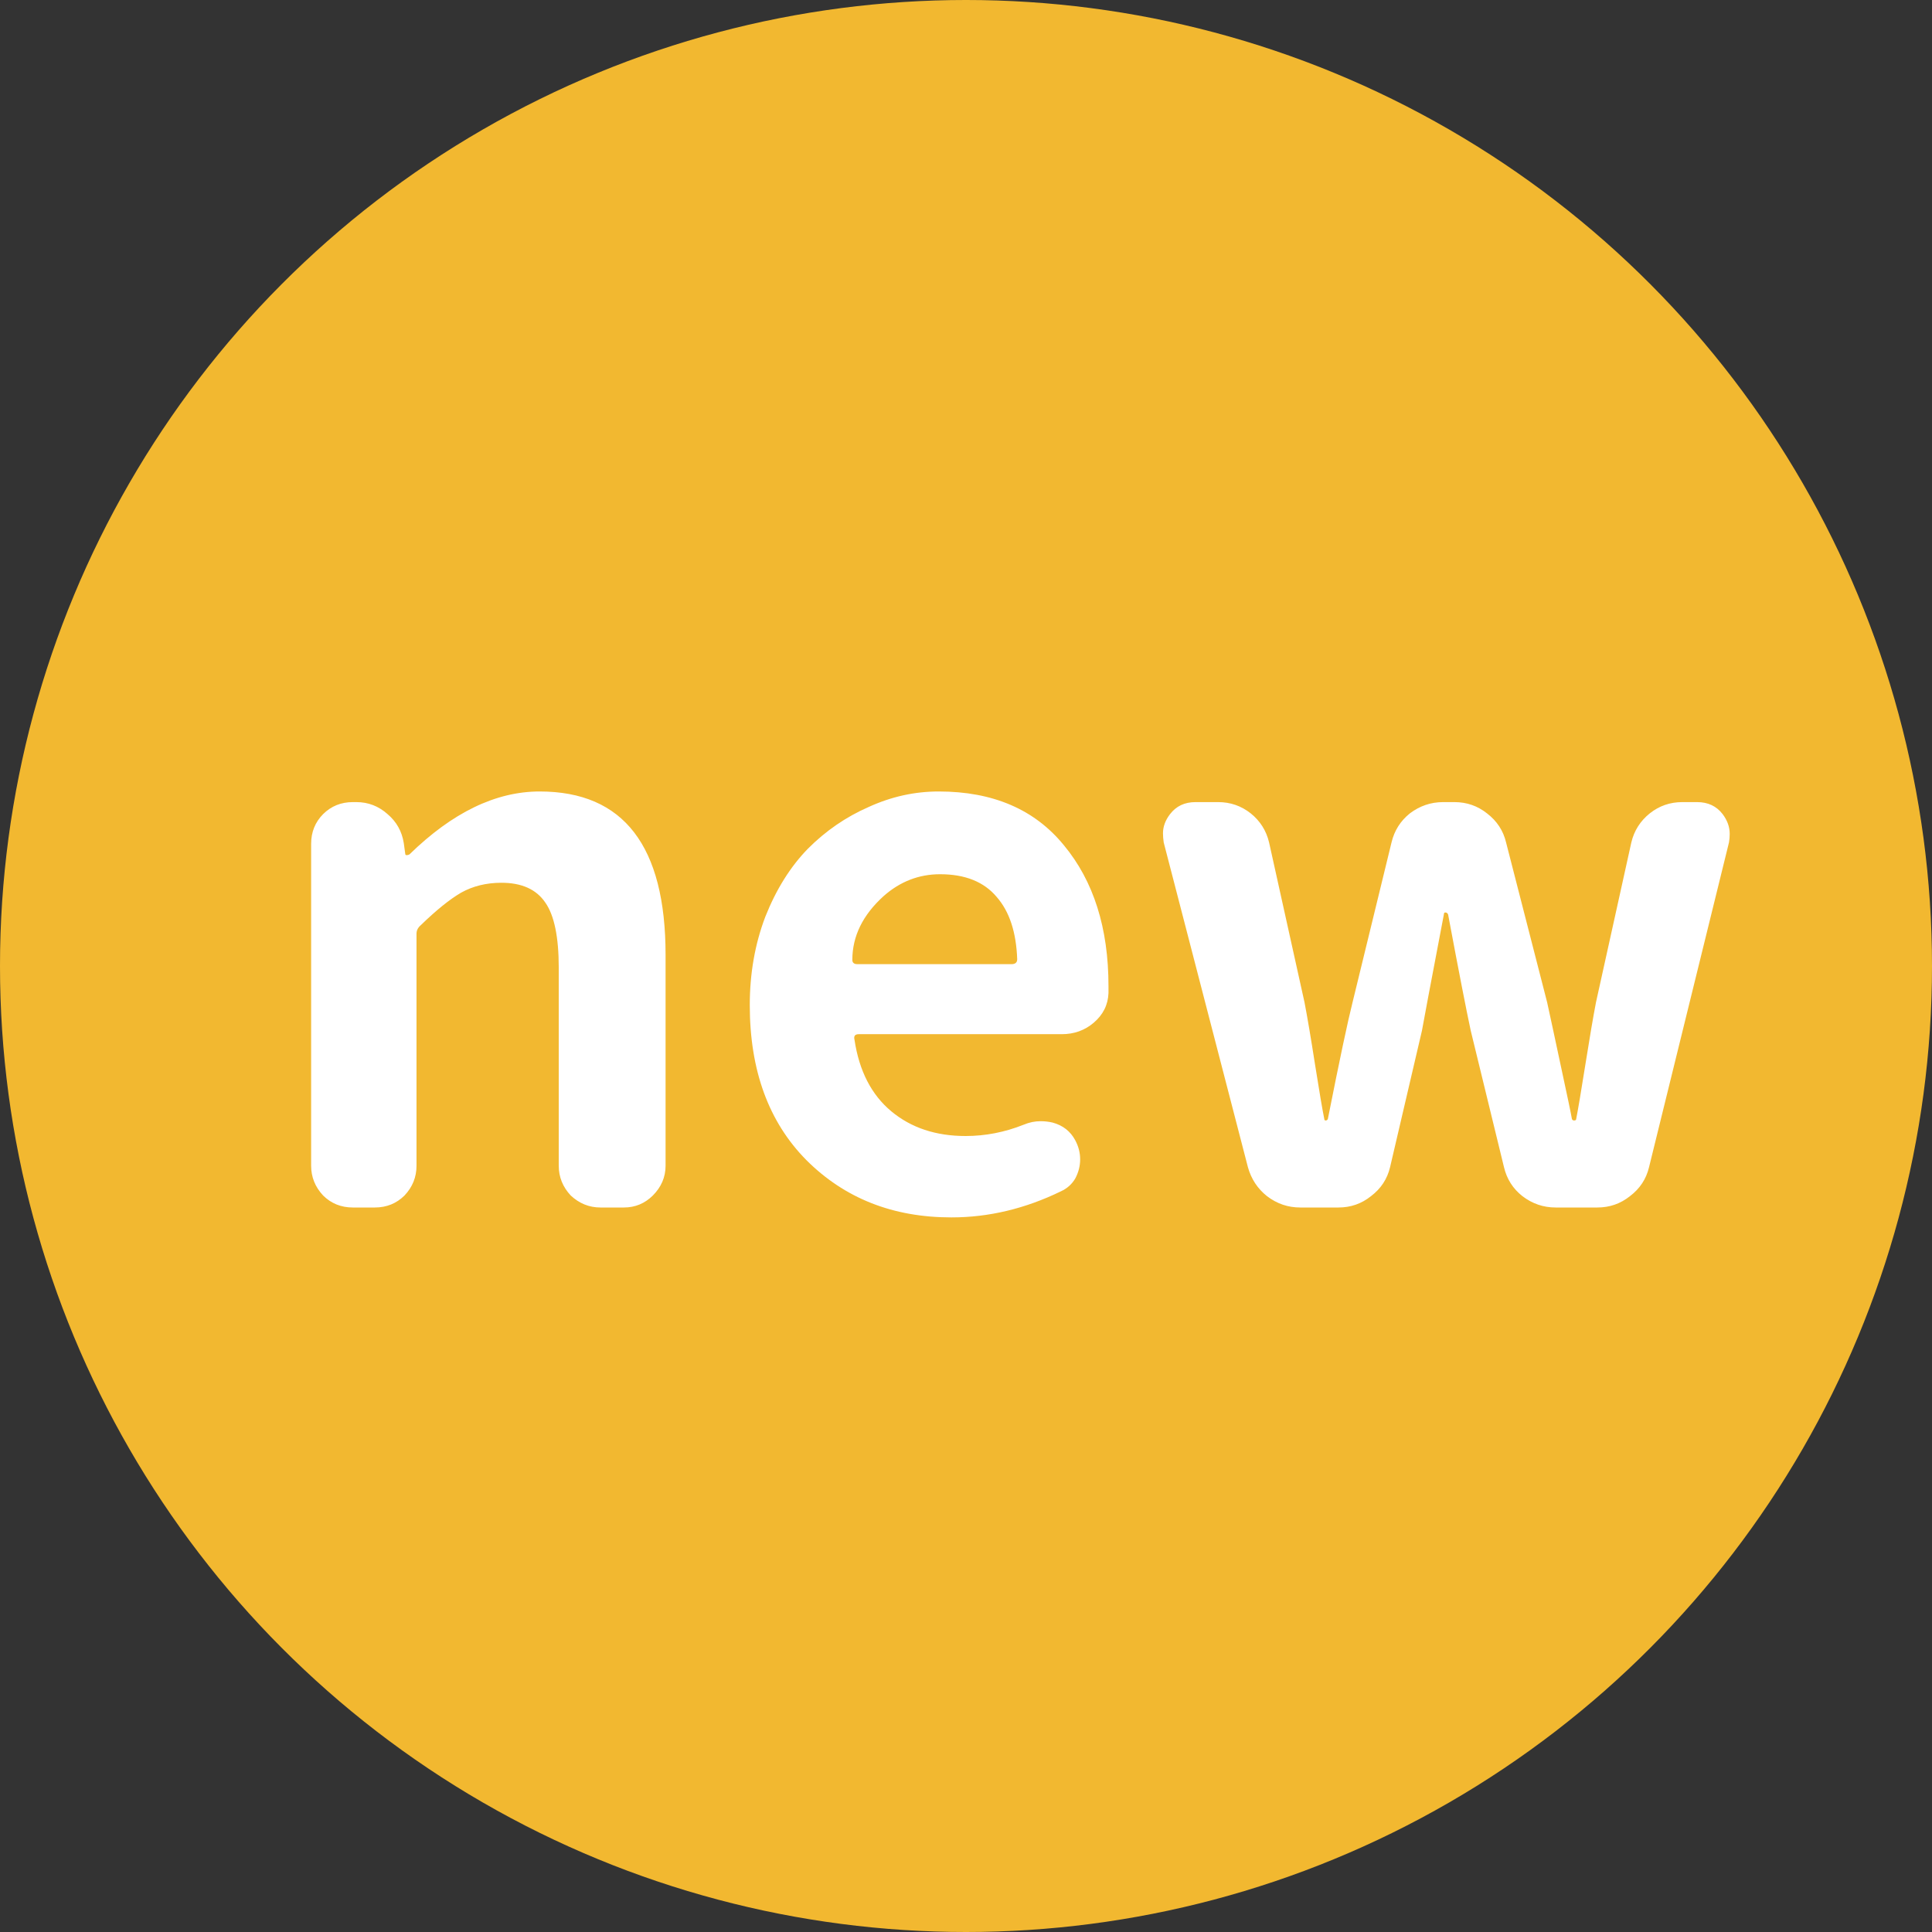 <svg width="24" height="24" viewBox="0 0 24 24" fill="none" xmlns="http://www.w3.org/2000/svg">
<rect x="0" y="0" width="24" height="24" fill="#333333" stroke="none"/>
<circle cx="12" cy="12" r="12" fill="#F2B830"/>
<path d="M4.383 15C4.237 15 4.114 14.95 4.014 14.851C3.915 14.745 3.865 14.622 3.865 14.481V10.482C3.865 10.336 3.915 10.213 4.014 10.113C4.114 10.014 4.237 9.964 4.383 9.964H4.427C4.574 9.964 4.703 10.014 4.814 10.113C4.925 10.207 4.993 10.327 5.016 10.474L5.034 10.605C5.034 10.617 5.04 10.623 5.051 10.623C5.063 10.623 5.075 10.62 5.086 10.614C5.62 10.093 6.159 9.832 6.704 9.832C7.747 9.832 8.268 10.509 8.268 11.862V14.481C8.268 14.622 8.215 14.745 8.11 14.851C8.01 14.95 7.89 15 7.75 15H7.459C7.319 15 7.196 14.95 7.09 14.851C6.991 14.745 6.941 14.622 6.941 14.481V12.021C6.941 11.64 6.885 11.37 6.774 11.212C6.663 11.048 6.481 10.966 6.229 10.966C6.042 10.966 5.875 11.007 5.728 11.089C5.587 11.171 5.42 11.306 5.227 11.493C5.192 11.523 5.174 11.558 5.174 11.599V14.481C5.174 14.622 5.125 14.745 5.025 14.851C4.925 14.95 4.802 15 4.656 15H4.383ZM11.819 15.123C11.092 15.123 10.492 14.886 10.017 14.411C9.548 13.937 9.314 13.295 9.314 12.486C9.314 12.094 9.378 11.727 9.507 11.388C9.642 11.048 9.818 10.767 10.035 10.544C10.257 10.321 10.509 10.148 10.79 10.025C11.072 9.896 11.362 9.832 11.661 9.832C12.335 9.832 12.853 10.055 13.216 10.5C13.585 10.945 13.77 11.528 13.77 12.249C13.77 12.278 13.77 12.308 13.77 12.337C13.764 12.483 13.703 12.606 13.585 12.706C13.474 12.8 13.342 12.847 13.19 12.847H10.668C10.621 12.847 10.603 12.87 10.615 12.917C10.673 13.304 10.826 13.6 11.072 13.805C11.318 14.01 11.626 14.112 11.995 14.112C12.241 14.112 12.481 14.065 12.715 13.972C12.786 13.942 12.856 13.928 12.926 13.928C12.979 13.928 13.029 13.934 13.076 13.945C13.205 13.98 13.298 14.054 13.357 14.165C13.398 14.241 13.418 14.32 13.418 14.402C13.418 14.484 13.398 14.563 13.357 14.64C13.316 14.71 13.257 14.763 13.181 14.798C12.736 15.015 12.282 15.123 11.819 15.123ZM10.588 11.924C10.588 11.959 10.609 11.977 10.65 11.977H12.566C12.613 11.977 12.636 11.956 12.636 11.915C12.624 11.581 12.54 11.323 12.381 11.142C12.223 10.954 11.989 10.86 11.678 10.86C11.415 10.86 11.18 10.951 10.975 11.133C10.717 11.367 10.588 11.631 10.588 11.924ZM16.152 15C15.999 15 15.862 14.953 15.739 14.859C15.622 14.766 15.543 14.646 15.502 14.499L14.456 10.465C14.45 10.424 14.447 10.386 14.447 10.351C14.447 10.269 14.476 10.19 14.535 10.113C14.611 10.014 14.716 9.964 14.851 9.964H15.132C15.285 9.964 15.419 10.011 15.537 10.104C15.654 10.198 15.73 10.318 15.765 10.465L16.205 12.451C16.24 12.633 16.284 12.891 16.336 13.225C16.389 13.559 16.427 13.784 16.451 13.901C16.451 13.913 16.456 13.919 16.468 13.919C16.48 13.919 16.489 13.913 16.495 13.901C16.641 13.163 16.744 12.68 16.802 12.451L17.286 10.465C17.321 10.318 17.397 10.198 17.514 10.104C17.637 10.011 17.775 9.964 17.927 9.964H18.068C18.22 9.964 18.355 10.011 18.472 10.104C18.595 10.198 18.674 10.318 18.709 10.465L19.219 12.451C19.26 12.639 19.319 12.911 19.395 13.269C19.471 13.62 19.515 13.831 19.527 13.901C19.533 13.913 19.541 13.919 19.553 13.919C19.571 13.919 19.58 13.913 19.58 13.901C19.603 13.784 19.641 13.559 19.694 13.225C19.747 12.891 19.791 12.633 19.826 12.451L20.265 10.465C20.3 10.318 20.377 10.198 20.494 10.104C20.611 10.011 20.746 9.964 20.898 9.964H21.082C21.217 9.964 21.323 10.014 21.399 10.113C21.457 10.19 21.487 10.271 21.487 10.359C21.487 10.395 21.484 10.43 21.478 10.465L20.485 14.499C20.45 14.646 20.371 14.766 20.248 14.859C20.13 14.953 19.996 15 19.843 15H19.325C19.172 15 19.035 14.953 18.912 14.859C18.794 14.766 18.718 14.646 18.683 14.499L18.27 12.803C18.217 12.557 18.123 12.076 17.989 11.361C17.983 11.344 17.971 11.335 17.954 11.335C17.942 11.335 17.936 11.344 17.936 11.361C17.772 12.223 17.681 12.703 17.664 12.803L17.268 14.499C17.233 14.646 17.154 14.766 17.031 14.859C16.914 14.953 16.779 15 16.627 15H16.152Z" fill="white"/>
</svg>
